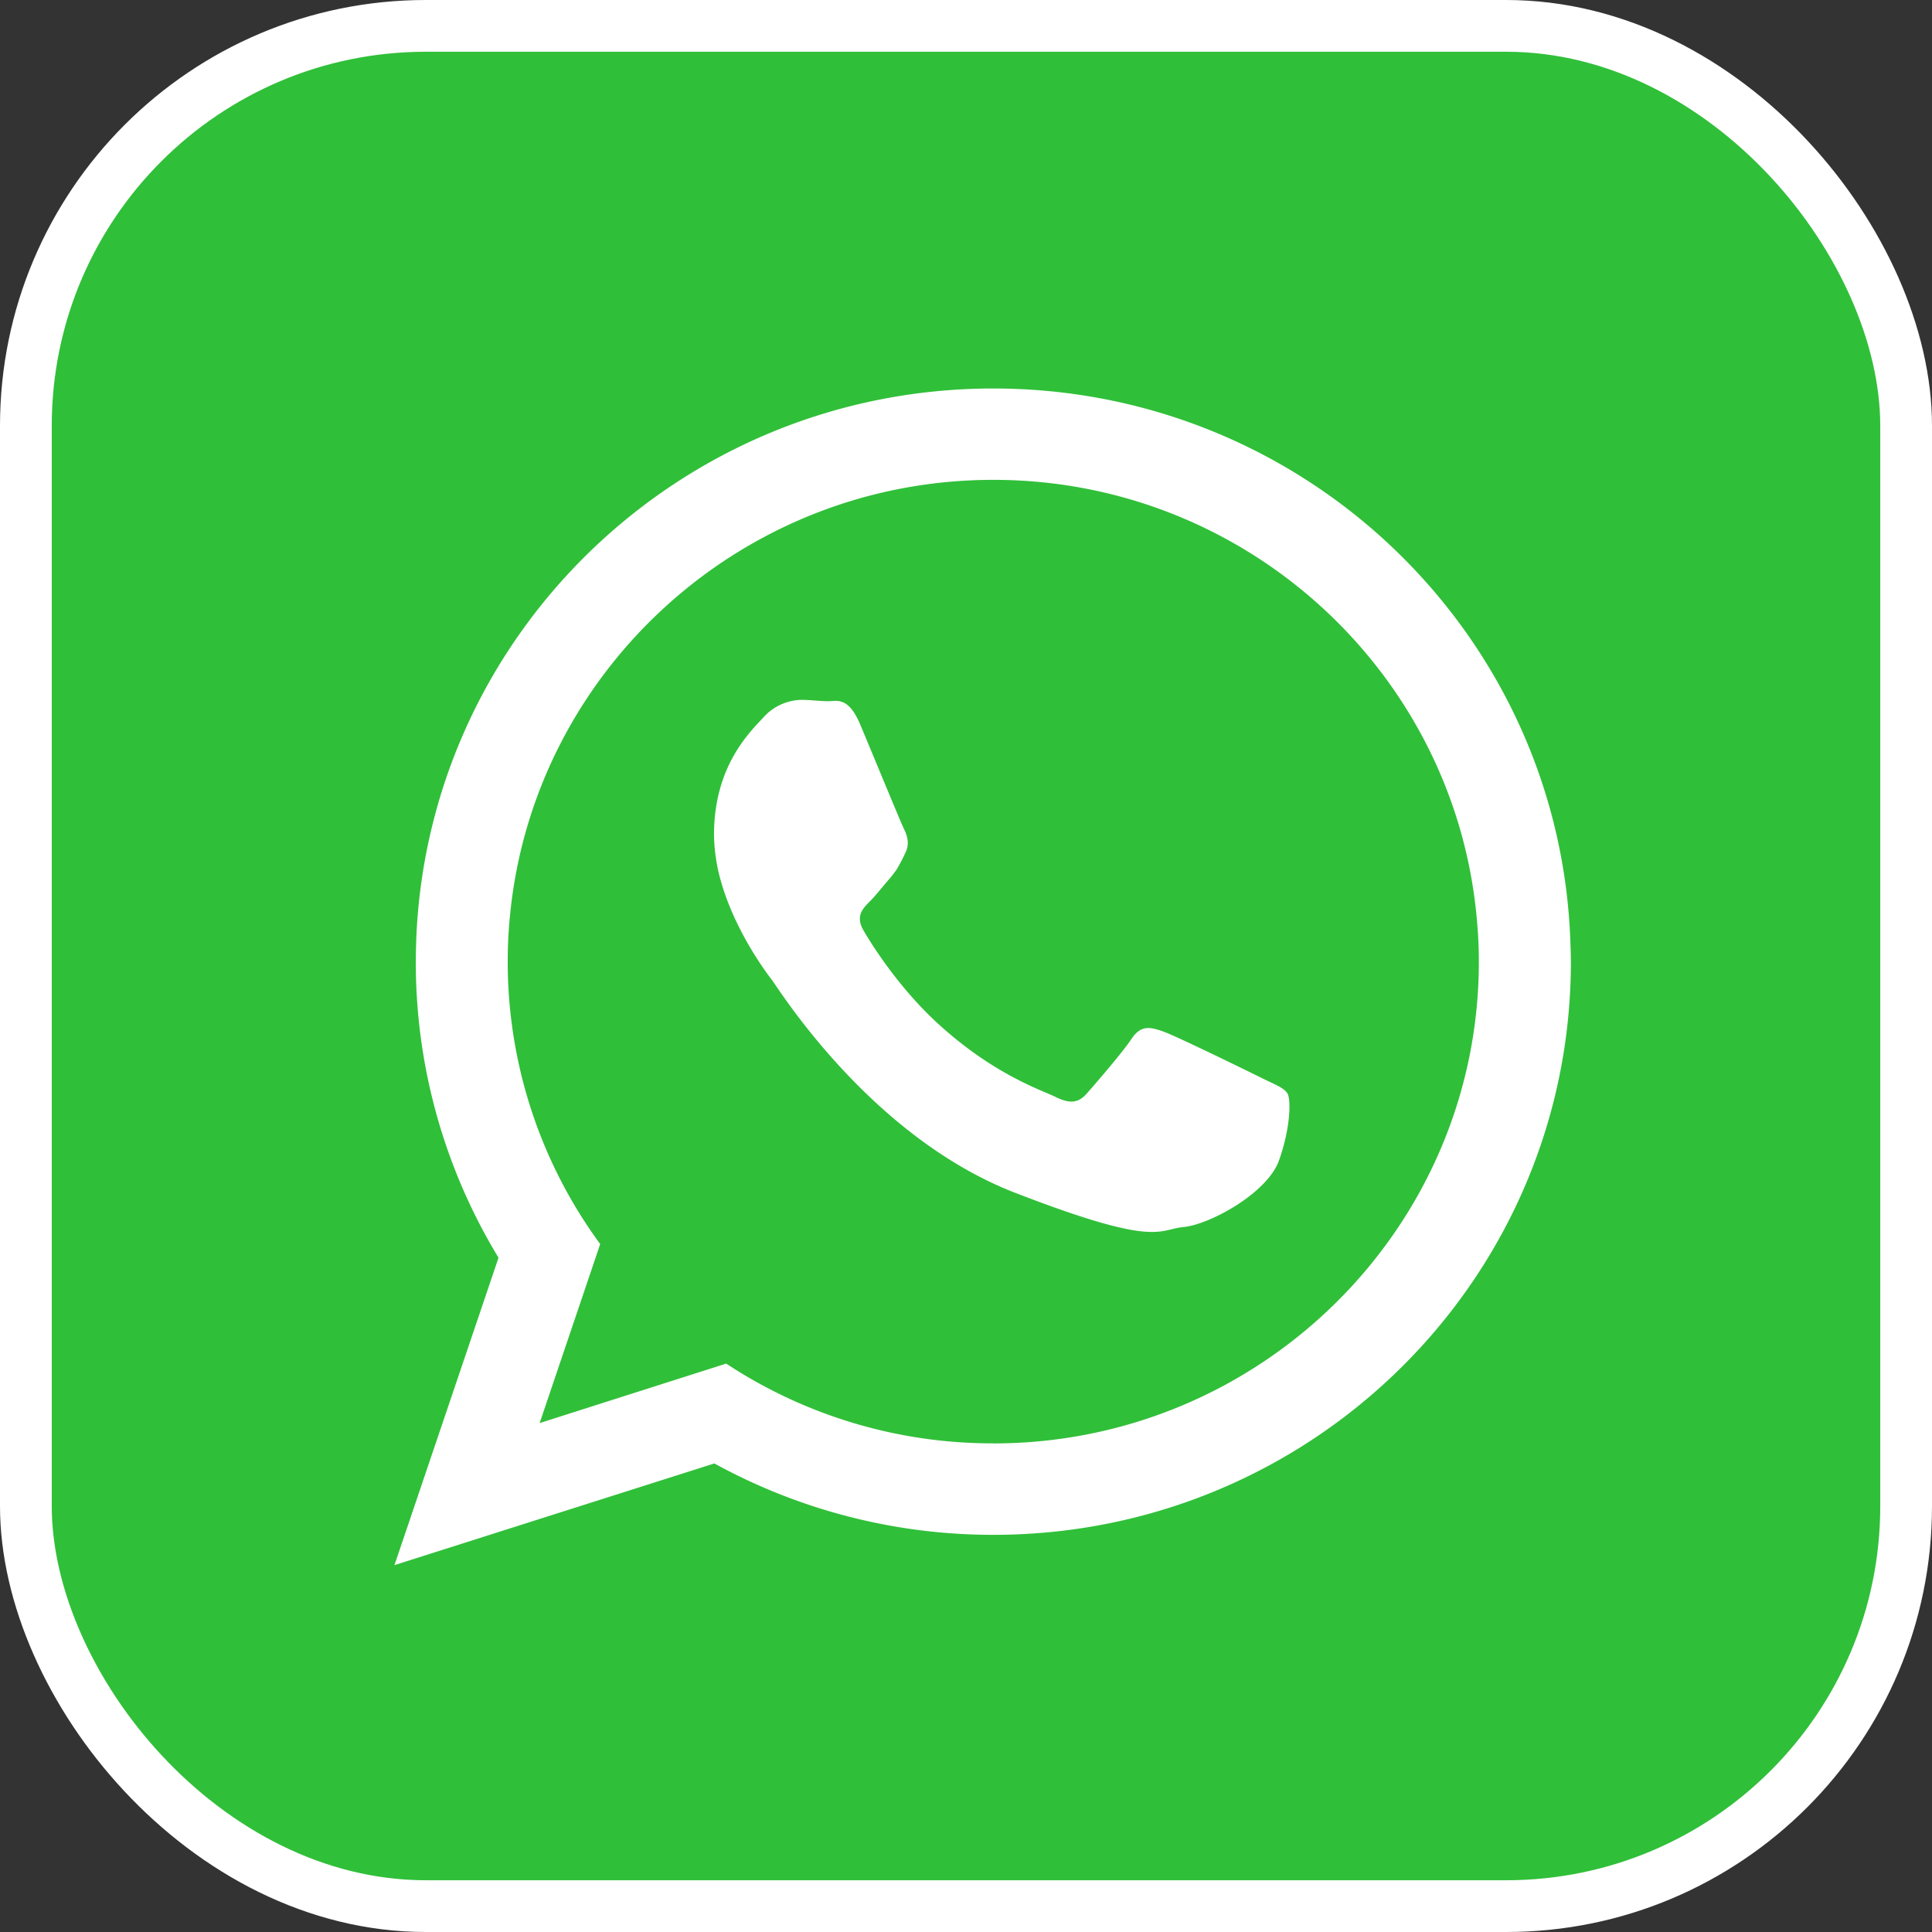 <svg xmlns="http://www.w3.org/2000/svg" viewBox="0 0 821.36 821.36"><rect x="0" y="0" width="821.36" height="821.36" fill="#333333" stroke="none"/><defs><style>.cls-1{fill:#30bf39;stroke:#fff;stroke-miterlimit:10;stroke-width:22px;}.cls-2{fill:#fff;fill-rule:evenodd;}</style></defs><title>whatsapp</title><g id="Capa_2" data-name="Capa 2"><g id="Capa_1-2" data-name="Capa 1"><g id="Capa_2-2" data-name="Capa 2"><rect class="cls-1" x="11" y="11" width="799.36" height="799.36" rx="170.06"/></g><path class="cls-2" d="M667.69,402.62c-3.34-131.71-111.84-237.46-245.41-237.46-131.94,0-239.53,103.33-245.27,233-.12,3.55-.24,7.12-.24,10.68a241.79,241.79,0,0,0,35.17,125.86L167.7,665.38l136-43.22a246,246,0,0,0,118.62,30.35c135.63,0,245.52-109.08,245.52-243.68C667.8,406.76,667.8,404.69,667.69,402.62Zm-245.41,211a205.51,205.51,0,0,1-113.55-33.91L229.42,605l25.74-76.1a202.8,202.8,0,0,1-39.31-120.11,189.78,189.78,0,0,1,1-19.87C227,285.27,315.28,204,422.28,204c108.4,0,197.47,83.33,205.75,188.85.45,5.29.68,10.56.68,16C628.71,521.82,536.07,613.65,422.28,613.65Z"/><path class="cls-2" d="M535.81,458c-6.09-3-35.64-17.47-41.15-19.42s-9.54-3-13.55,3S465.47,461,462,464.93s-7,4.48-13.09,1.49-25.42-9.2-48.4-29.67c-17.81-15.74-30-35.28-33.44-41.26s-.34-9.2,2.64-12.18c2.76-2.75,6-7,9.08-10.45.8-1,1.49-2,2.19-2.88a66,66,0,0,0,3.79-7.13c2.07-4,1-7.46-.47-10.45S370.75,320,365.7,308s-10-9.89-13.56-9.89-7.48-.57-11.5-.57A22.25,22.25,0,0,0,324.55,305c-5.51,6-21,20.45-21,49.88a75.82,75.82,0,0,0,3.11,20.35c6.1,21,19.19,38.38,21.5,41.37,3,3.92,41.6,66.21,102.75,90.24,61.26,23.78,61.26,15.85,72.29,14.81s35.63-14.36,40.58-28.38,5.06-25.87,3.57-28.38S541.79,461,535.81,458Z"/></g></g></svg>